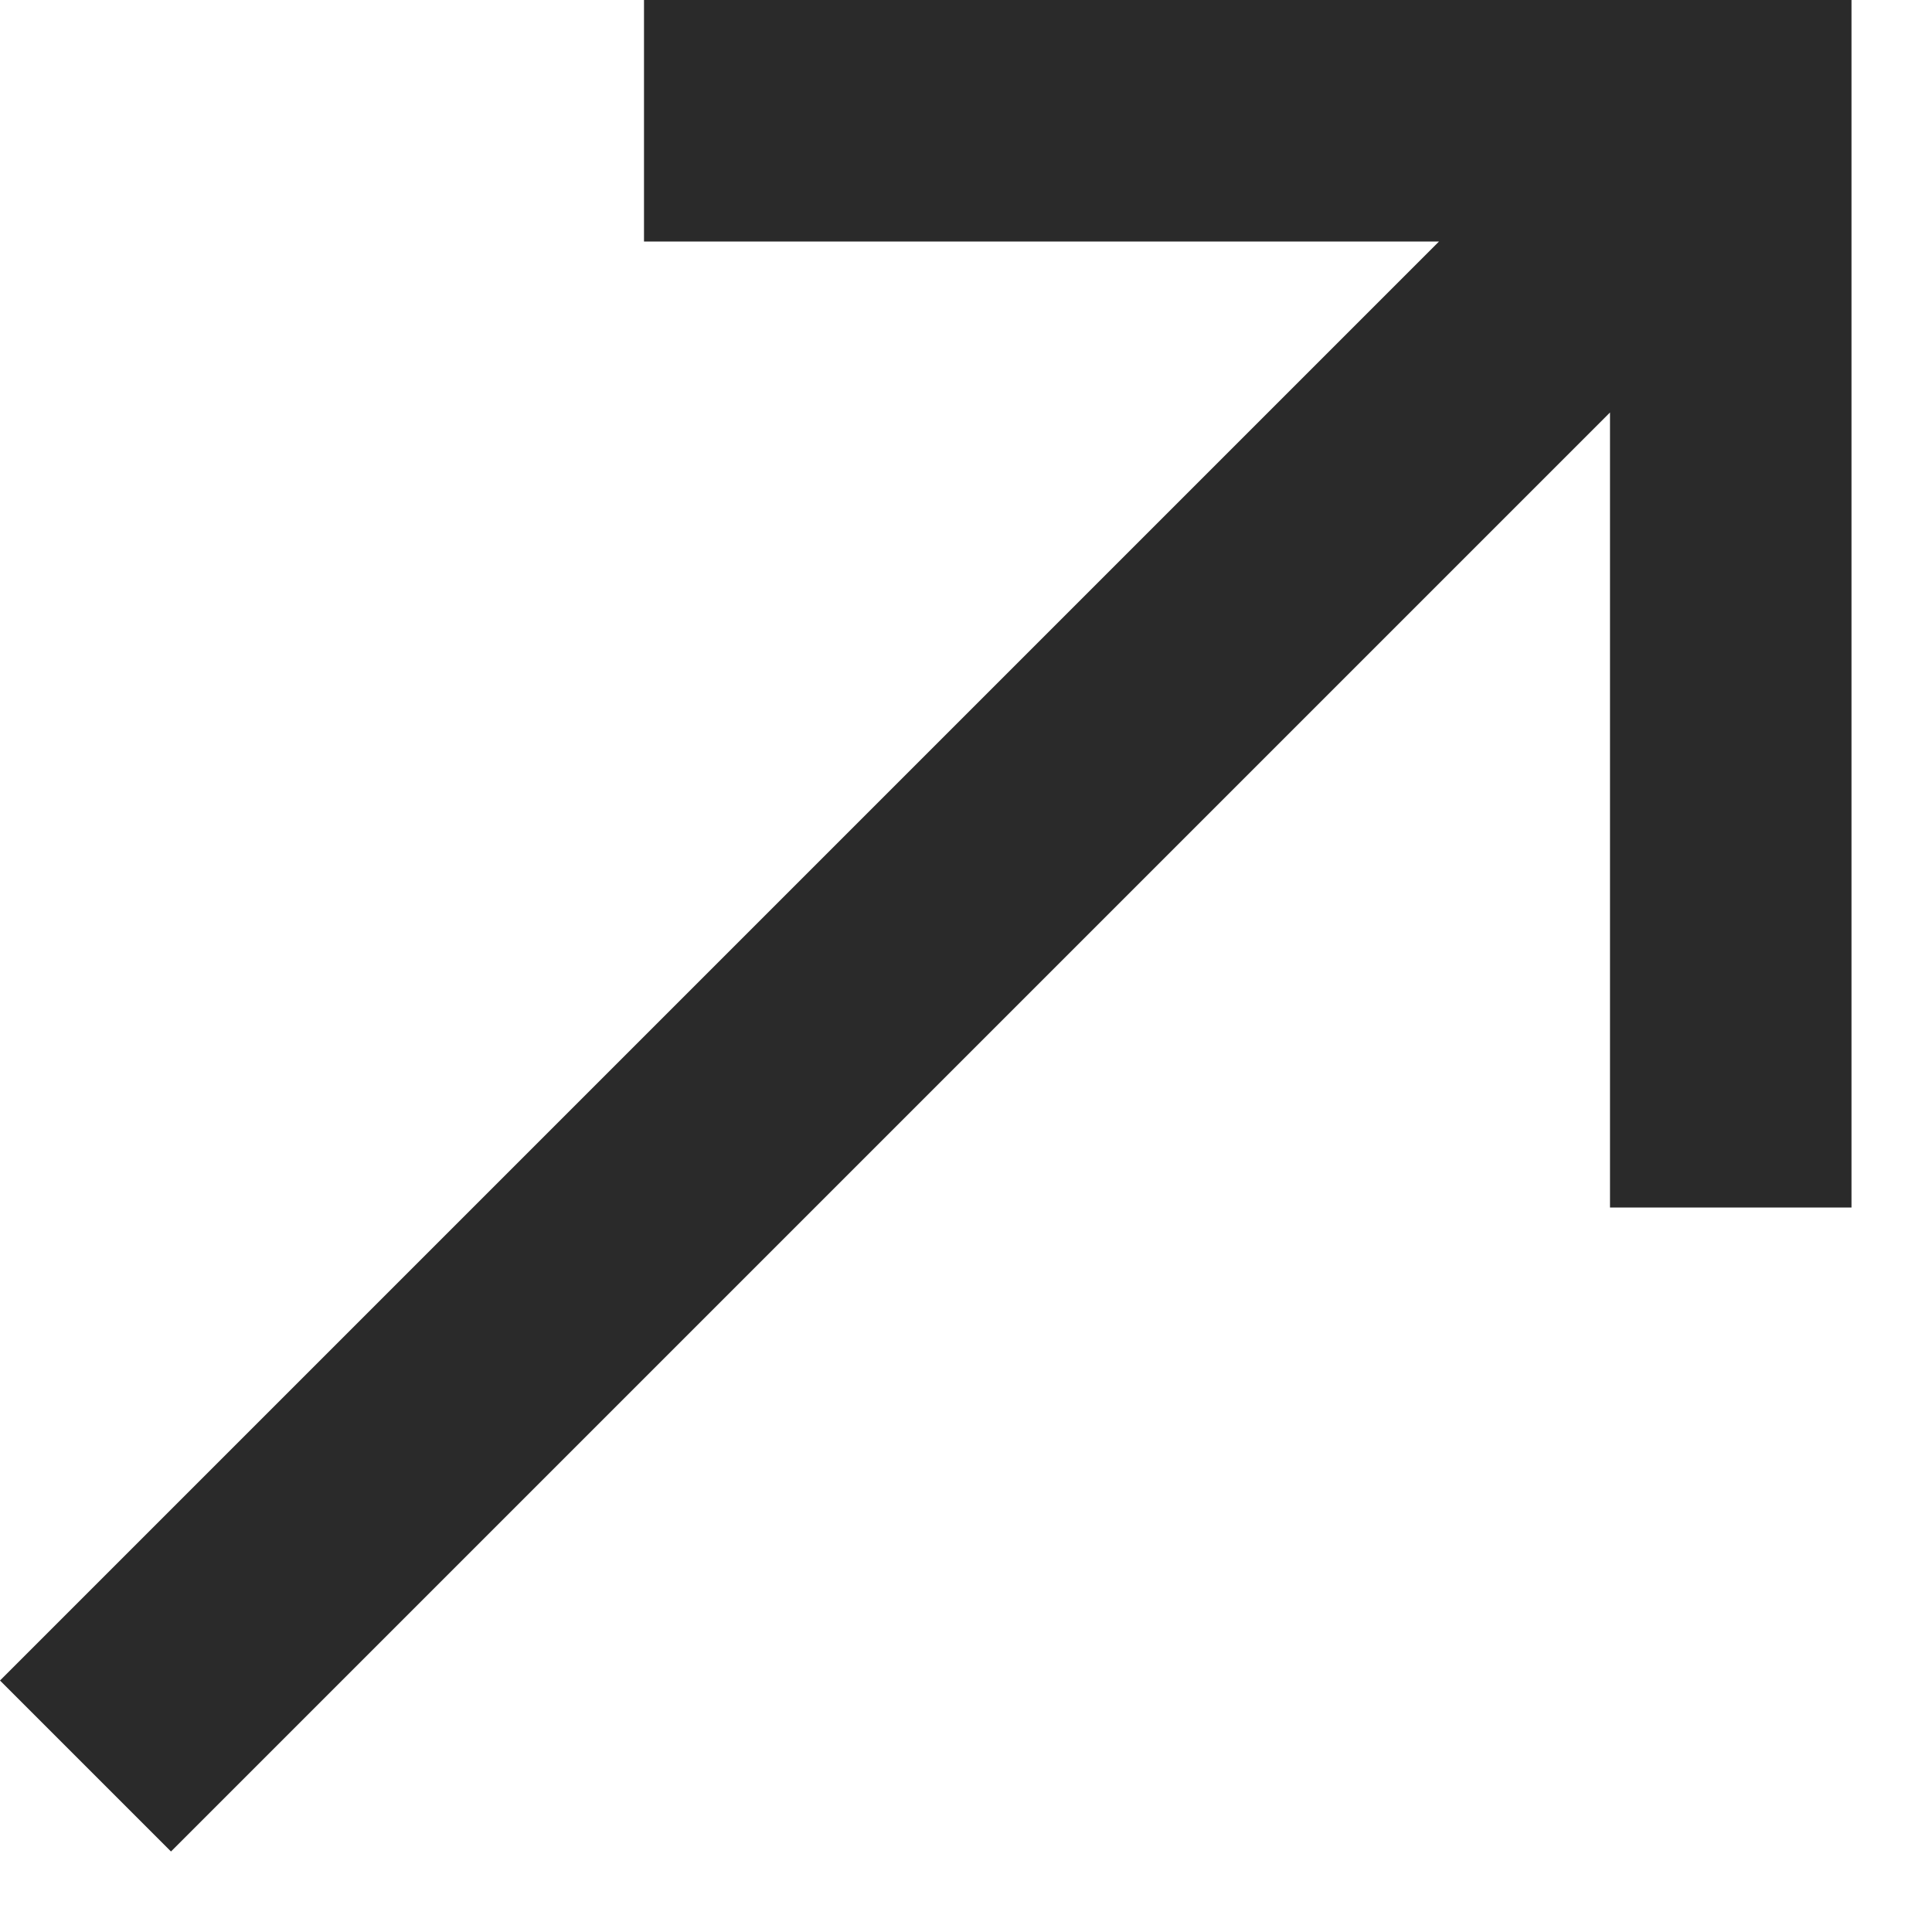 <?xml version="1.0" encoding="utf-8"?>
<svg xmlns="http://www.w3.org/2000/svg" fill="none" height="100%" overflow="visible" preserveAspectRatio="none" style="display: block;" viewBox="0 0 12 12" width="100%">
<path d="M1.062 11.5L0 10.438L8.938 1.5H4V0H11.5V7.5H10V2.562L1.062 11.5Z" fill="#2A2A2A" id="north_east"/>
</svg>